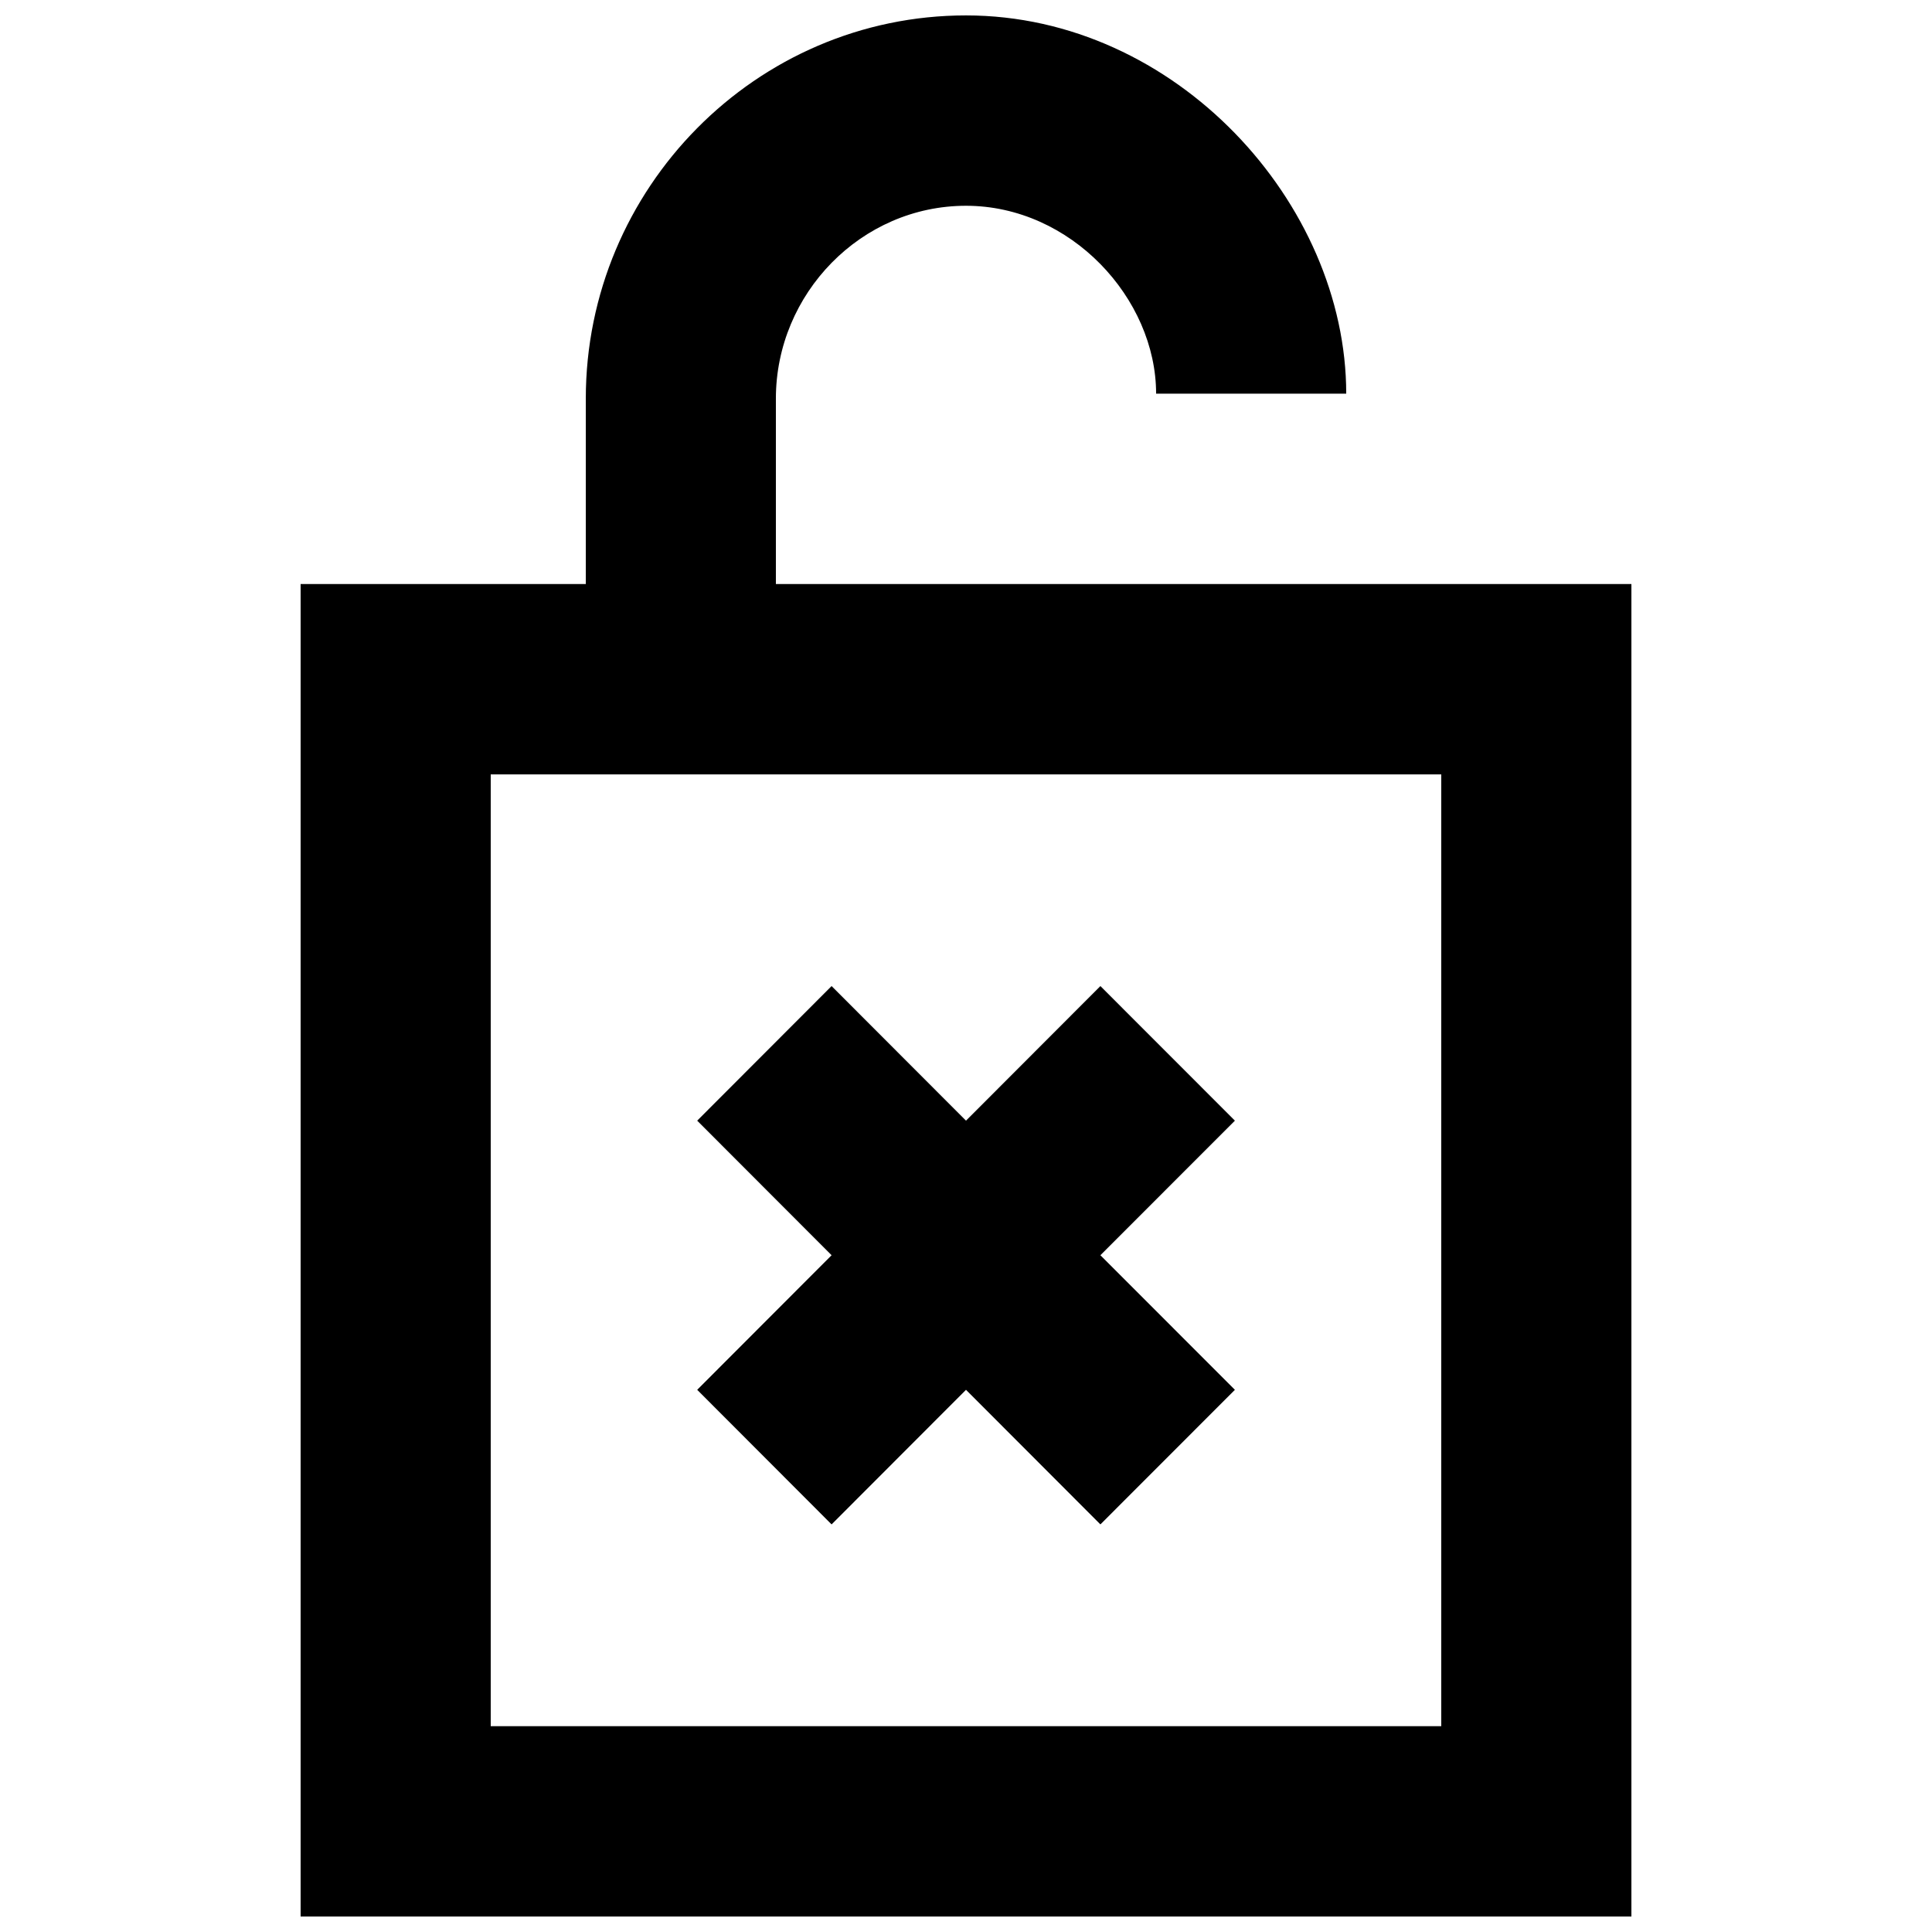 <?xml version="1.0" encoding="UTF-8"?>
<!-- Uploaded to: ICON Repo, www.svgrepo.com, Generator: ICON Repo Mixer Tools -->
<svg width="800px" height="800px" version="1.1" viewBox="144 144 512 512" xmlns="http://www.w3.org/2000/svg">
 <defs>
  <clipPath id="a">
   <path d="m223 148.09h354v503.81h-354z"/>
  </clipPath>
 </defs>
 <g clip-path="url(#a)">
  <path d="m364.38 476.65-35.617-35.664 35.617-35.668 35.621 35.668 35.617-35.668 35.645 35.668-35.645 35.664 35.645 35.664-35.645 35.668-35.617-35.668-35.621 35.668-35.617-35.668zm-90.332 124.8h251.9v-252.23h-251.9zm75.57-302.68v-49.133c0-27.824 22.598-51.105 50.383-51.105s50.379 24.57 50.379 49.793h50.383c0-50.449-45.117-100.24-100.76-100.24-55.648 0-100.76 45.832-100.76 101.55v49.133h-75.574v353.12h352.67v-353.12z" fill-rule="evenodd"/>
 </g>
</svg>